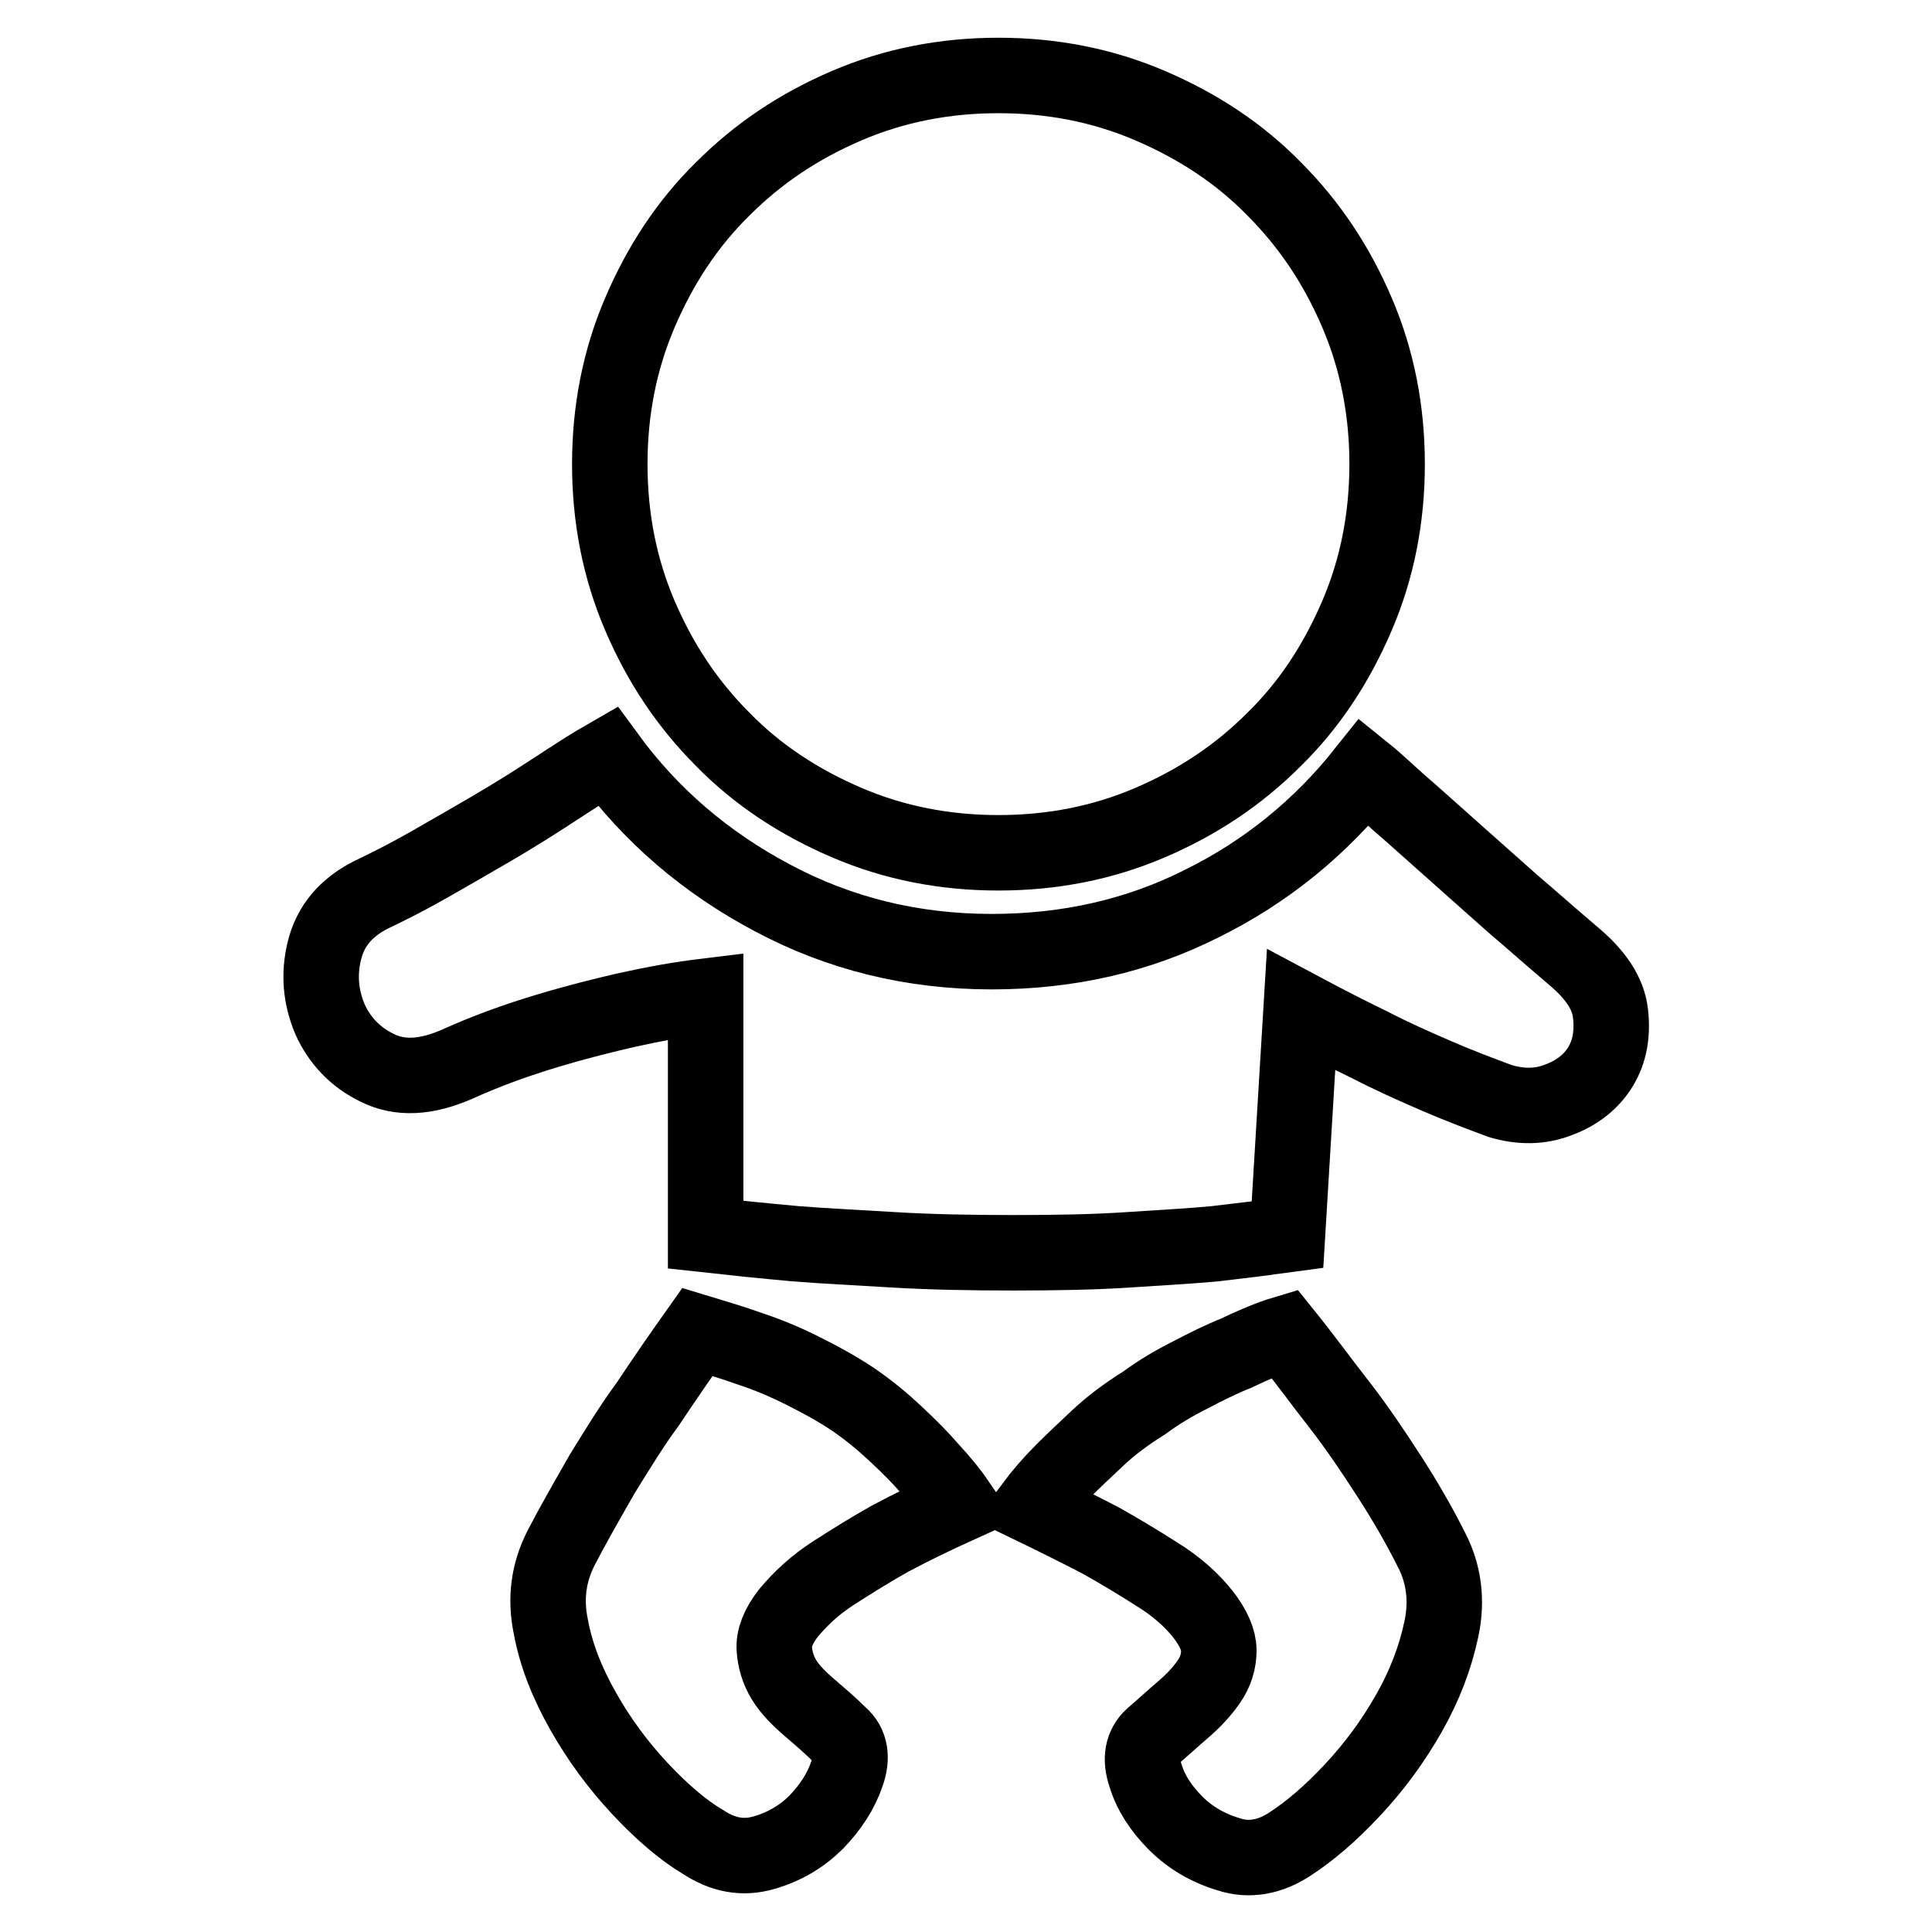 <?xml version="1.0" encoding="utf-8"?>
<!-- Svg Vector Icons : http://www.onlinewebfonts.com/icon -->
<!DOCTYPE svg PUBLIC "-//W3C//DTD SVG 1.1//EN" "http://www.w3.org/Graphics/SVG/1.1/DTD/svg11.dtd">
<svg version="1.1" xmlns="http://www.w3.org/2000/svg" xmlns:xlink="http://www.w3.org/1999/xlink" x="0px" y="0px" viewBox="0 0 256 256" enable-background="new 0 0 256 256" xml:space="preserve">
<g> <path stroke-width="10" fill-opacity="0" stroke="#000000"  d="M127.1,199.4c-3.3,1.5-6.4,3-9.2,4.5c-2.5,1.4-4.9,2.9-7.4,4.5c-2.5,1.6-4.4,3.4-6,5.3 c-1.4,1.8-2,3.4-1.9,4.8s0.5,2.8,1.3,4.1c0.8,1.3,2,2.5,3.4,3.7c1.4,1.2,2.8,2.4,4,3.6c1.4,1.2,1.7,3,0.9,5.2 c-0.8,2.3-2.1,4.3-4,6.3c-1.9,1.9-4.2,3.3-7,4.1s-5.4,0.3-8-1.4c-2.7-1.6-5.5-4-8.4-7.1c-2.9-3.1-5.4-6.5-7.5-10.2 c-2.1-3.7-3.6-7.4-4.3-11.2c-0.8-3.8-0.3-7.2,1.3-10.4c1.6-3.1,3.5-6.4,5.5-9.9c2.1-3.4,4-6.5,6-9.2c2.2-3.3,4.4-6.5,6.6-9.6 c2.3,0.7,4.7,1.4,7.2,2.3c2.1,0.7,4.3,1.6,6.7,2.8c2.4,1.2,4.6,2.4,6.7,3.8c2.2,1.5,4.1,3.1,5.8,4.7c1.7,1.6,3.2,3.1,4.4,4.5 C124.7,196.2,126,197.8,127.1,199.4z M170.2,176.7c2.5,3.1,4.9,6.4,7.4,9.6c2.1,2.7,4.2,5.8,6.4,9.2c2.2,3.4,4.1,6.7,5.7,9.9 c1.6,3.1,2.1,6.6,1.3,10.4c-0.8,3.8-2.2,7.5-4.3,11.2c-2.1,3.7-4.6,7.1-7.5,10.2c-2.9,3.1-5.6,5.4-8.2,7.1 c-2.7,1.8-5.5,2.3-8.2,1.4c-2.7-0.8-5.1-2.2-7-4.1c-1.9-1.9-3.3-4-4-6.3c-0.8-2.3-0.4-4,0.9-5.2c1.4-1.2,2.7-2.4,4.1-3.6 c1.4-1.2,2.5-2.4,3.4-3.7c0.9-1.3,1.3-2.7,1.3-4.1s-0.7-3-2.1-4.8c-1.5-1.9-3.5-3.7-6.1-5.3c-2.5-1.6-5-3.1-7.5-4.5 c-2.9-1.5-5.9-3-9-4.5c1.2-1.6,2.6-3.2,4.1-4.7c1.4-1.4,2.9-2.8,4.6-4.4c1.7-1.6,3.7-3.1,6.1-4.6c1.9-1.4,3.9-2.6,6.1-3.7 c2.1-1.1,4.1-2.1,6.1-2.9C166.1,178.2,168.2,177.3,170.2,176.7L170.2,176.7z M208.4,126.6c3,2.5,4.7,5,5,7.7s-0.1,5-1.3,7 c-1.2,2-3.1,3.5-5.5,4.4c-2.5,1-5.1,1-7.8,0.2c-2.7-1-5.6-2.1-8.6-3.4c-3-1.3-5.9-2.6-8.6-4c-3.1-1.5-6.2-3.1-9.2-4.7l-1.8,29.8 c-2.9,0.4-6.1,0.8-9.6,1.2c-3.1,0.3-6.9,0.5-11.4,0.8c-4.4,0.3-9.5,0.4-15.3,0.4c-5.7,0-11.1-0.1-16-0.4c-4.9-0.3-9.2-0.5-12.9-0.8 c-4.4-0.4-8.3-0.8-11.9-1.2v-31.6c-3.3,0.4-6.7,1-10.3,1.8c-3.1,0.7-6.7,1.6-10.7,2.8c-4,1.2-7.9,2.6-11.9,4.4 c-4.1,1.8-7.6,2-10.6,0.5c-2.9-1.4-5-3.6-6.3-6.5c-1.2-2.9-1.5-5.9-0.7-9.1c0.8-3.2,2.8-5.6,6.1-7.3c2.3-1.1,4.9-2.4,7.7-4 s5.6-3.2,8.5-4.9c2.9-1.7,5.6-3.4,8.2-5.1c2.6-1.7,4.9-3.2,7-4.4c5.7,7.8,13,14.1,21.9,18.8c8.8,4.7,18.5,7.1,29,7.1 c10.1,0,19.4-2.1,27.9-6.4c8.5-4.2,15.7-10.1,21.5-17.4c1,0.8,2.5,2.2,4.5,4c2.1,1.8,4.4,3.9,7,6.2c2.6,2.3,5.3,4.7,8.1,7.2 C203.1,122,205.8,124.4,208.4,126.6L208.4,126.6z M132.3,113c-7.1,0-13.8-1.3-20.1-4c-6.3-2.7-11.8-6.3-16.4-11 c-4.7-4.7-8.3-10.1-11-16.4c-2.7-6.3-4-13-4-20.1s1.3-13.8,4-20.1c2.7-6.3,6.3-11.8,11-16.4c4.7-4.7,10.1-8.3,16.4-11 c6.3-2.7,13-4,20.1-4c7.1,0,13.8,1.3,20.1,4c6.3,2.7,11.8,6.3,16.4,11c4.7,4.7,8.3,10.1,11,16.4s4,13,4,20.1s-1.3,13.8-4,20.1 s-6.3,11.8-11,16.4c-4.7,4.7-10.1,8.3-16.4,11S139.4,113,132.3,113L132.3,113z"/></g>
</svg>